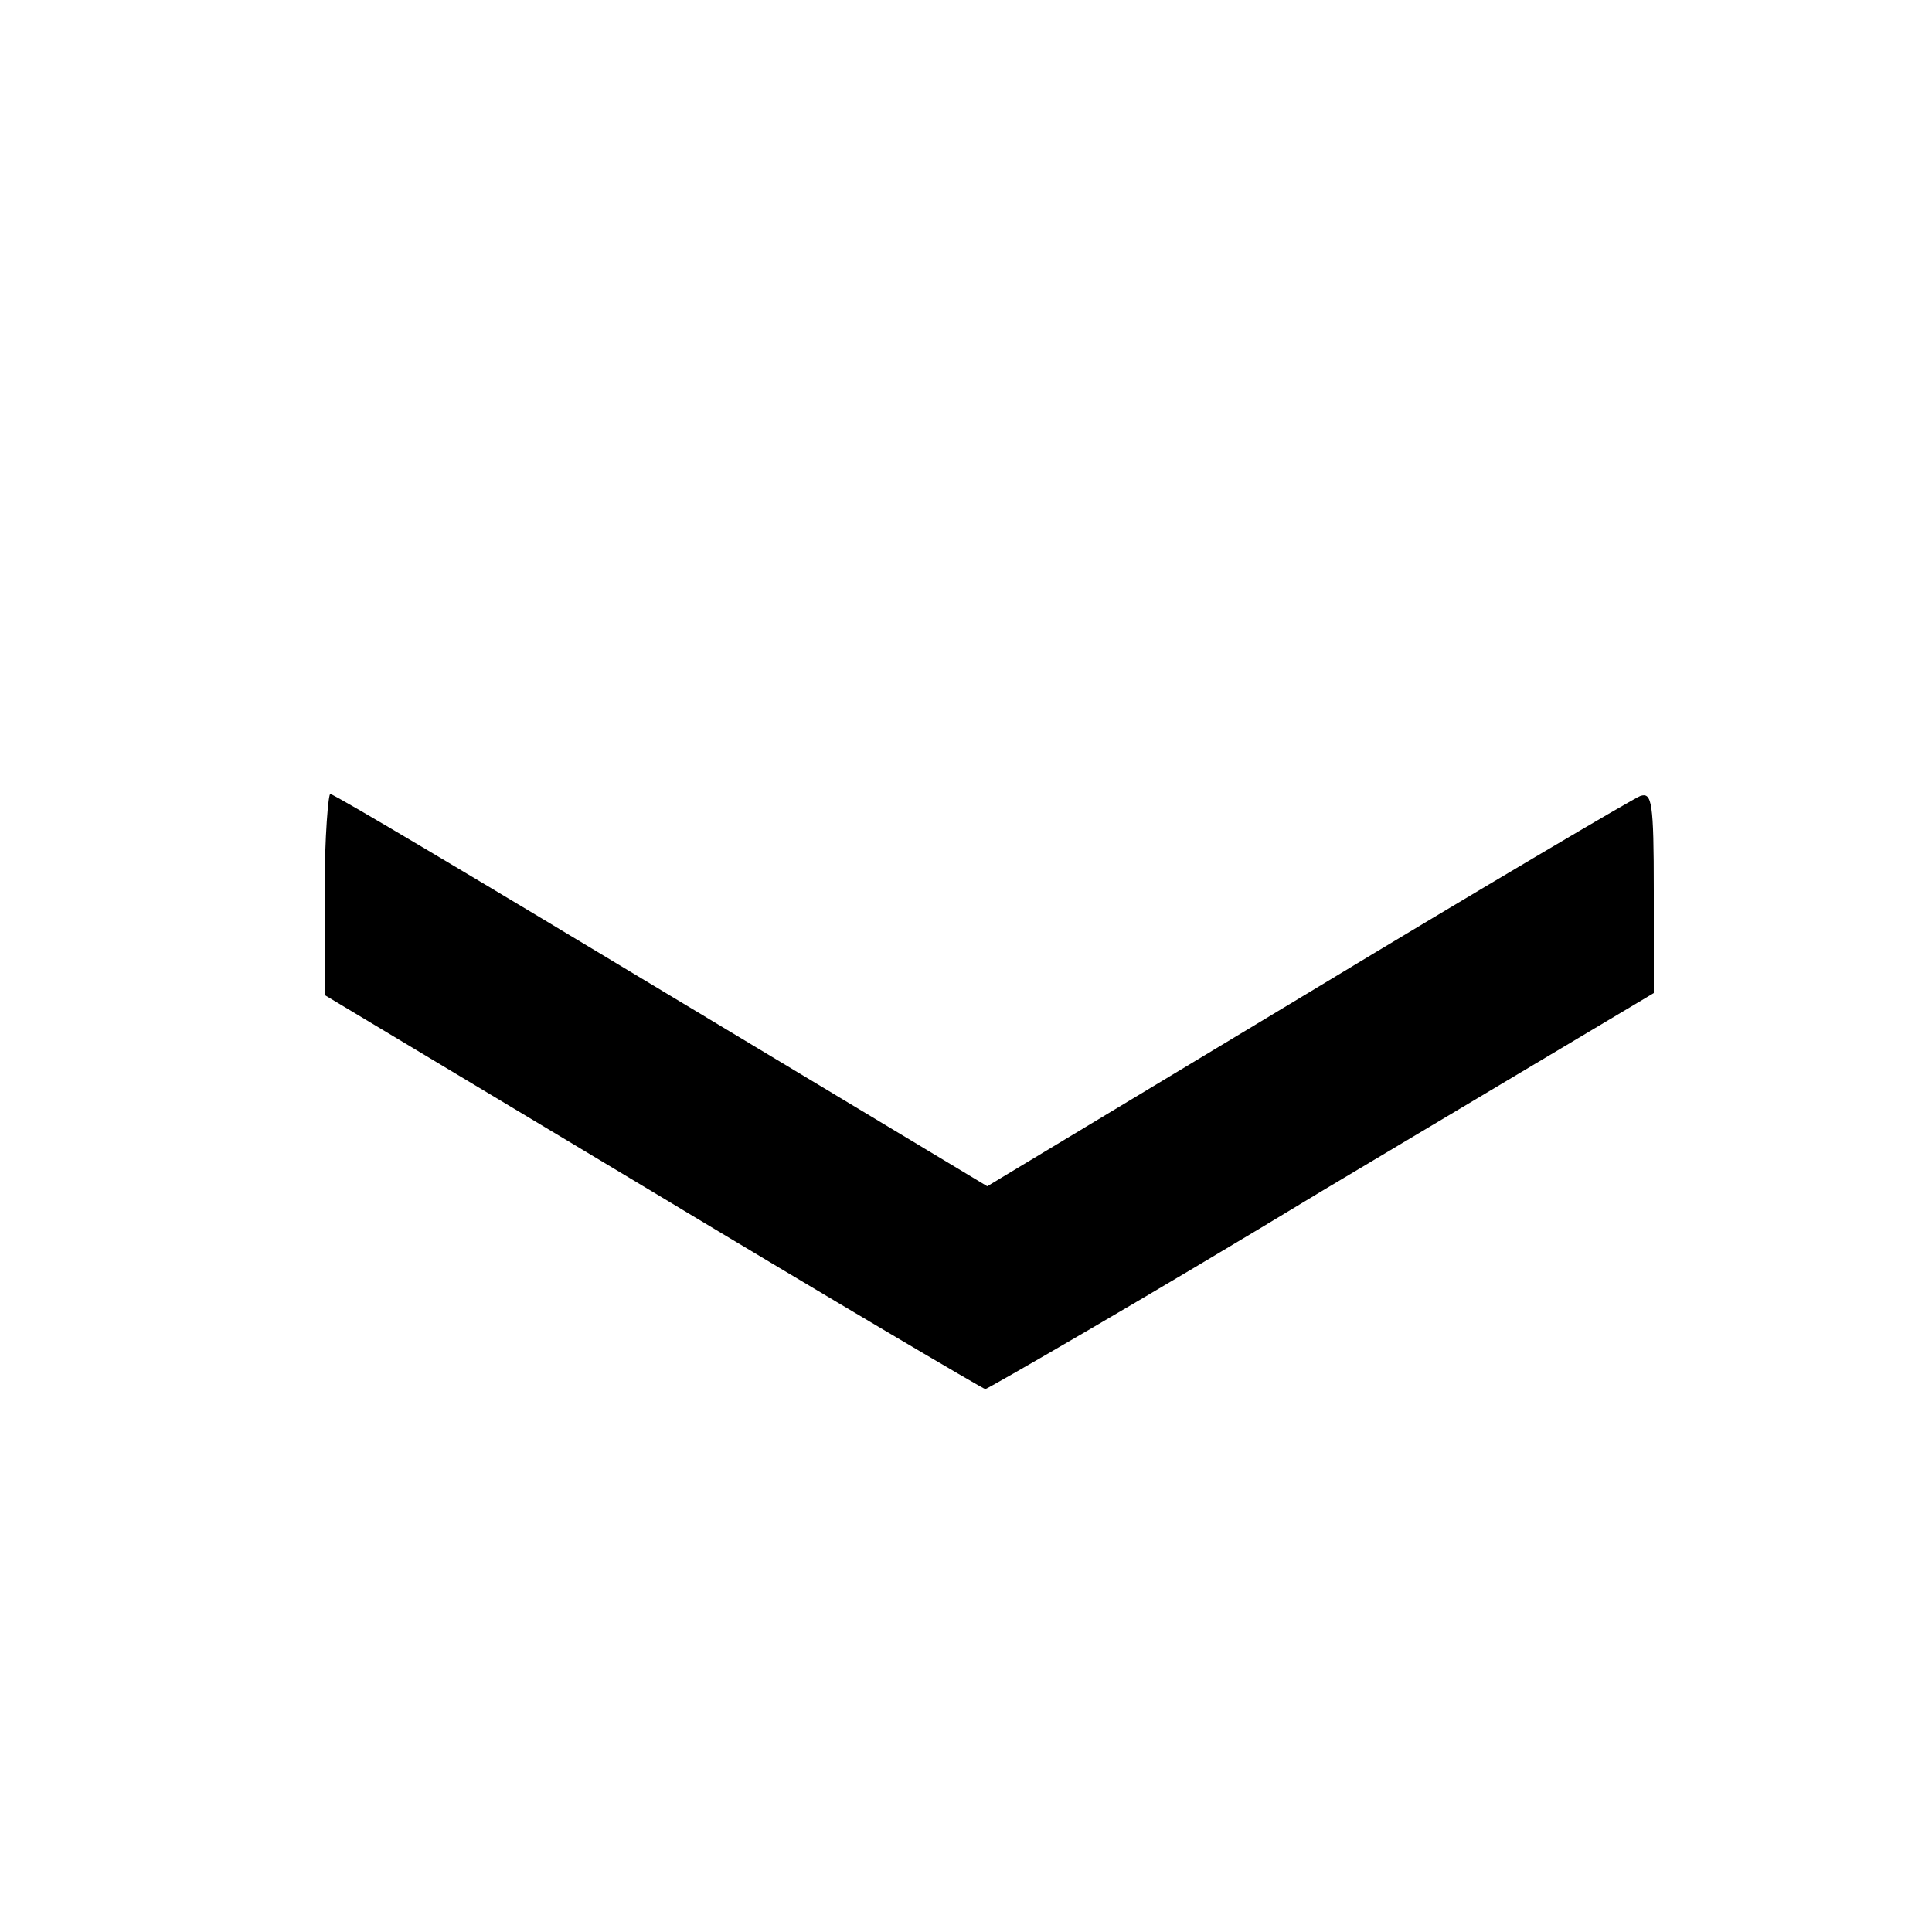 <svg xmlns="http://www.w3.org/2000/svg" viewBox="0 0 32 32"><path d="M5.376 14.784v1.696l5.44 3.264c2.976 1.792 5.472 3.264 5.504 3.264s2.592-1.472 5.6-3.296l5.472-3.264v-1.696c0-1.472-0.032-1.632-0.224-1.568-0.096 0.032-2.592 1.504-5.504 3.264l-5.312 3.2-5.376-3.232c-2.976-1.792-5.44-3.264-5.504-3.264-0.032-0.032-0.096 0.704-0.096 1.632"/></svg>